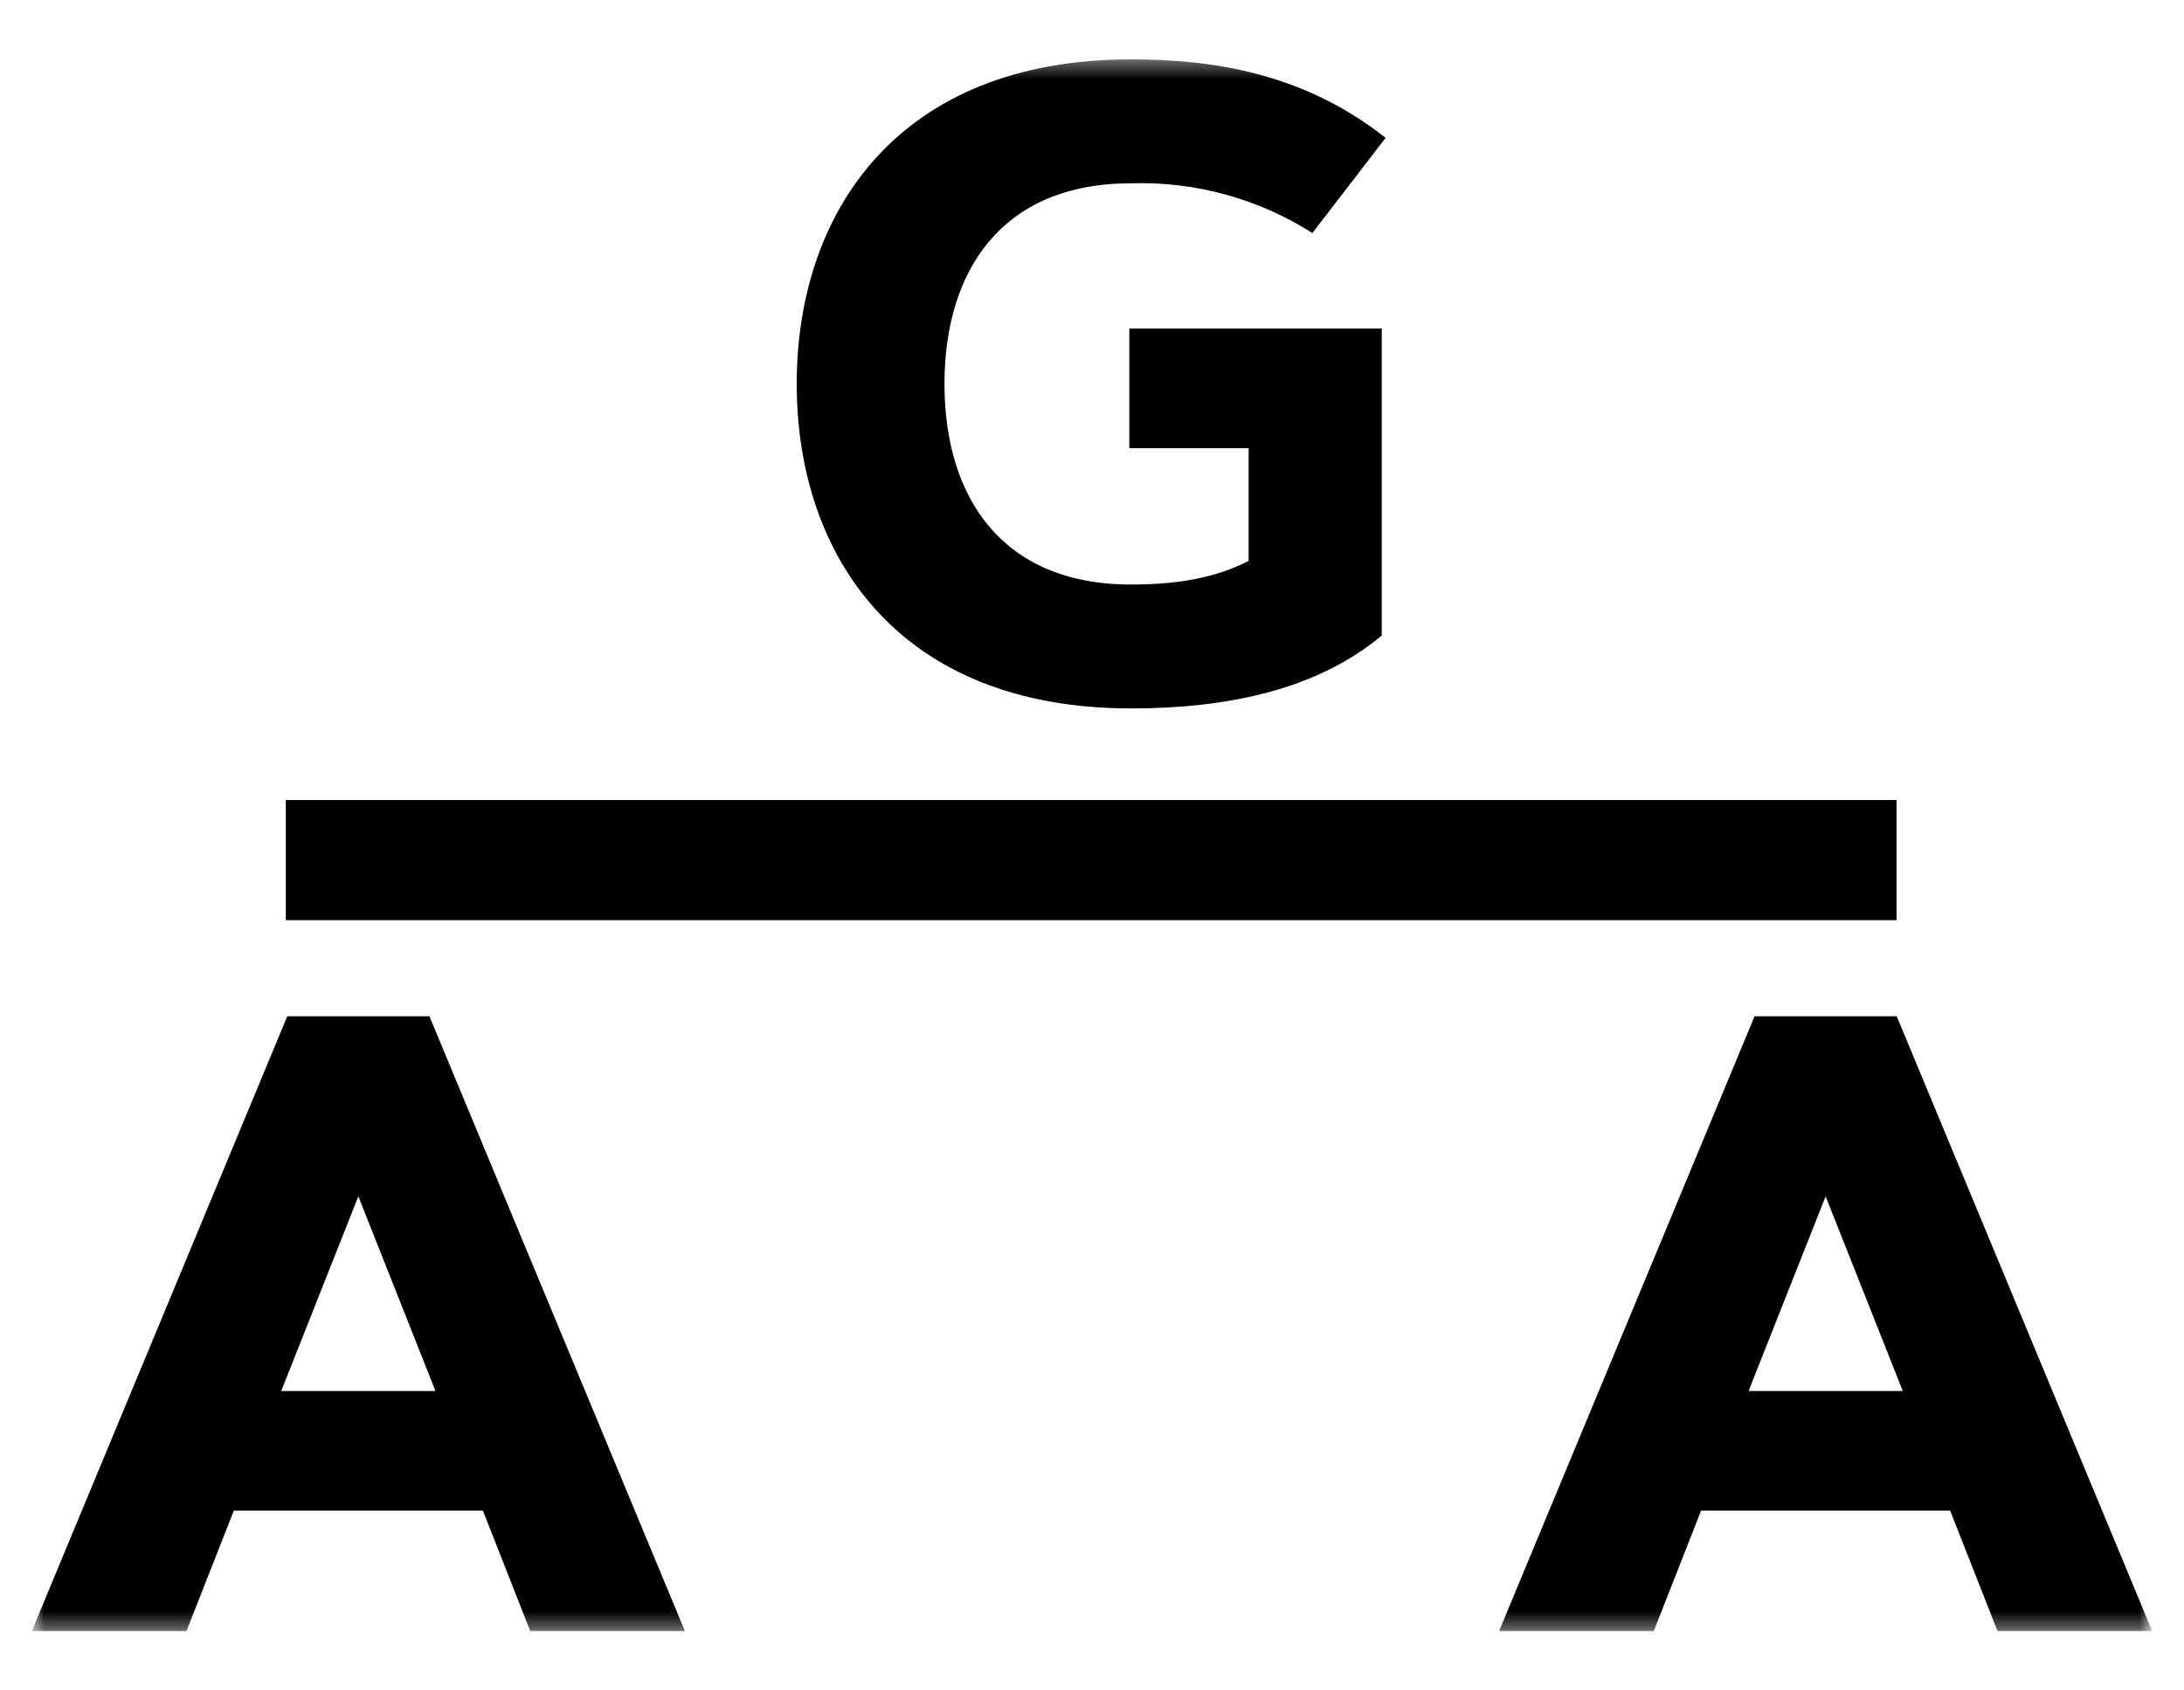 <svg width="124" height="96" viewBox="0 0 124 96" fill="none" xmlns="http://www.w3.org/2000/svg">
<path d="M107.68 45.434H16.227V52.257H107.68V45.434Z" fill="black"/>
<mask id="mask0_396_1209" style="mask-type:luminance" maskUnits="userSpaceOnUse" x="1" y="3" width="122" height="90">
<path d="M122.194 3.371H1.807V92.629H122.194V3.371Z" fill="white"/>
</mask>
<g mask="url(#mask0_396_1209)">
<path d="M70.893 31.856V25.453H64.118V18.66H78.451V36.093C74.807 39.136 69.771 40.232 64.216 40.232C51.008 40.232 45.235 31.564 45.235 21.801C45.235 12.038 51.008 3.371 64.216 3.371C68.814 3.371 73.975 4.125 78.671 7.828L74.513 13.234C71.445 11.282 67.856 10.297 64.216 10.41C56.878 10.41 53.625 15.377 53.625 21.804C53.625 28.231 56.878 33.196 64.216 33.196C67.347 33.196 69.303 32.66 70.893 31.856Z" fill="black"/>
<path d="M93.896 92.629H85.113L99.618 57.716H107.69L122.194 92.629H113.413L110.722 85.788H96.583L93.896 92.629ZM99.278 78.995H108.032L103.653 67.941L99.278 78.995Z" fill="black"/>
<path d="M10.587 92.629H1.806L16.31 57.716H24.382L38.886 92.629H30.105L27.418 85.788H13.277L10.587 92.629ZM15.968 78.995H24.724L20.346 67.941L15.968 78.995Z" fill="black"/>
</g>
</svg>

